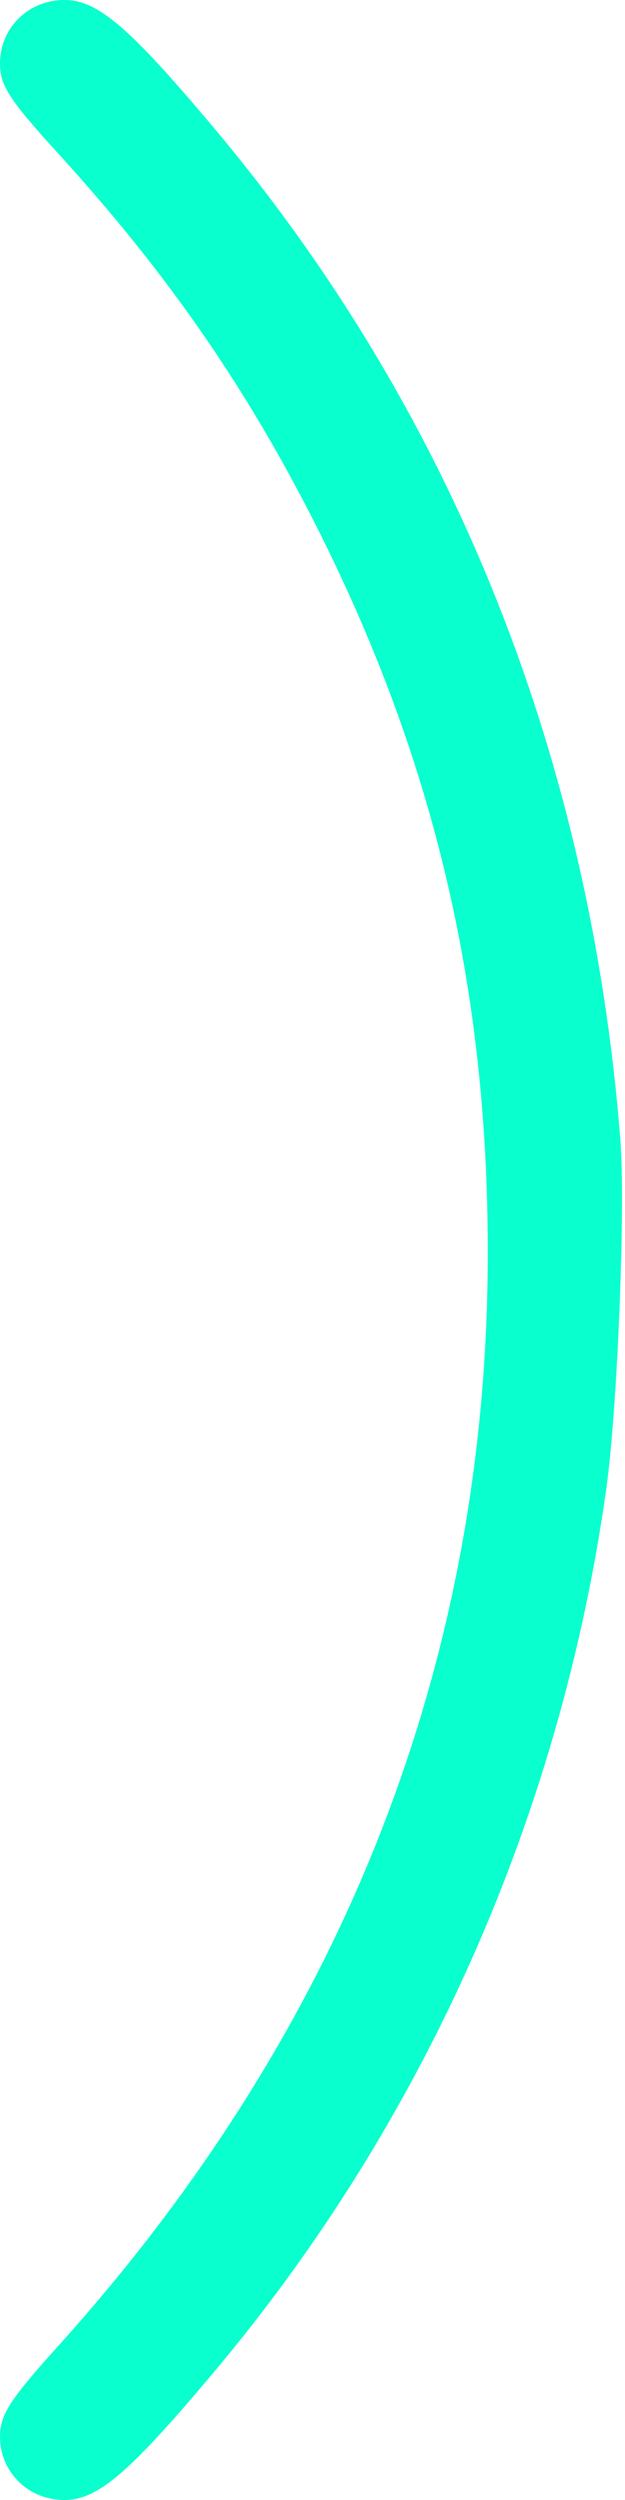 <?xml version="1.0" encoding="UTF-8"?> <svg xmlns="http://www.w3.org/2000/svg" width="82" height="328" viewBox="0 0 82 328" fill="none"> <path fill-rule="evenodd" clip-rule="evenodd" d="M81.389 149.5C77.417 99.158 59.338 54.088 28.23 16.978C16.983 3.562 12.834 -3.00609e-06 8.452 -3.19763e-06C3.703 -3.40522e-06 0 3.653 0 8.339C0 11.215 1.232 13.12 7.63 20.135C22.059 35.955 32.594 51.225 41.882 69.784C56.998 99.985 63.986 129.829 63.995 164.22C64.01 218.045 45.07 266.258 7.556 307.884C1.263 314.867 0 316.839 0 319.68C0 324.346 3.712 328 8.452 328C12.834 328 16.983 324.438 28.23 311.022C55.727 278.219 73.545 238.059 79.541 195.367C81.011 184.899 82.083 158.295 81.389 149.5Z" fill="#0AFFCE"></path> </svg> 